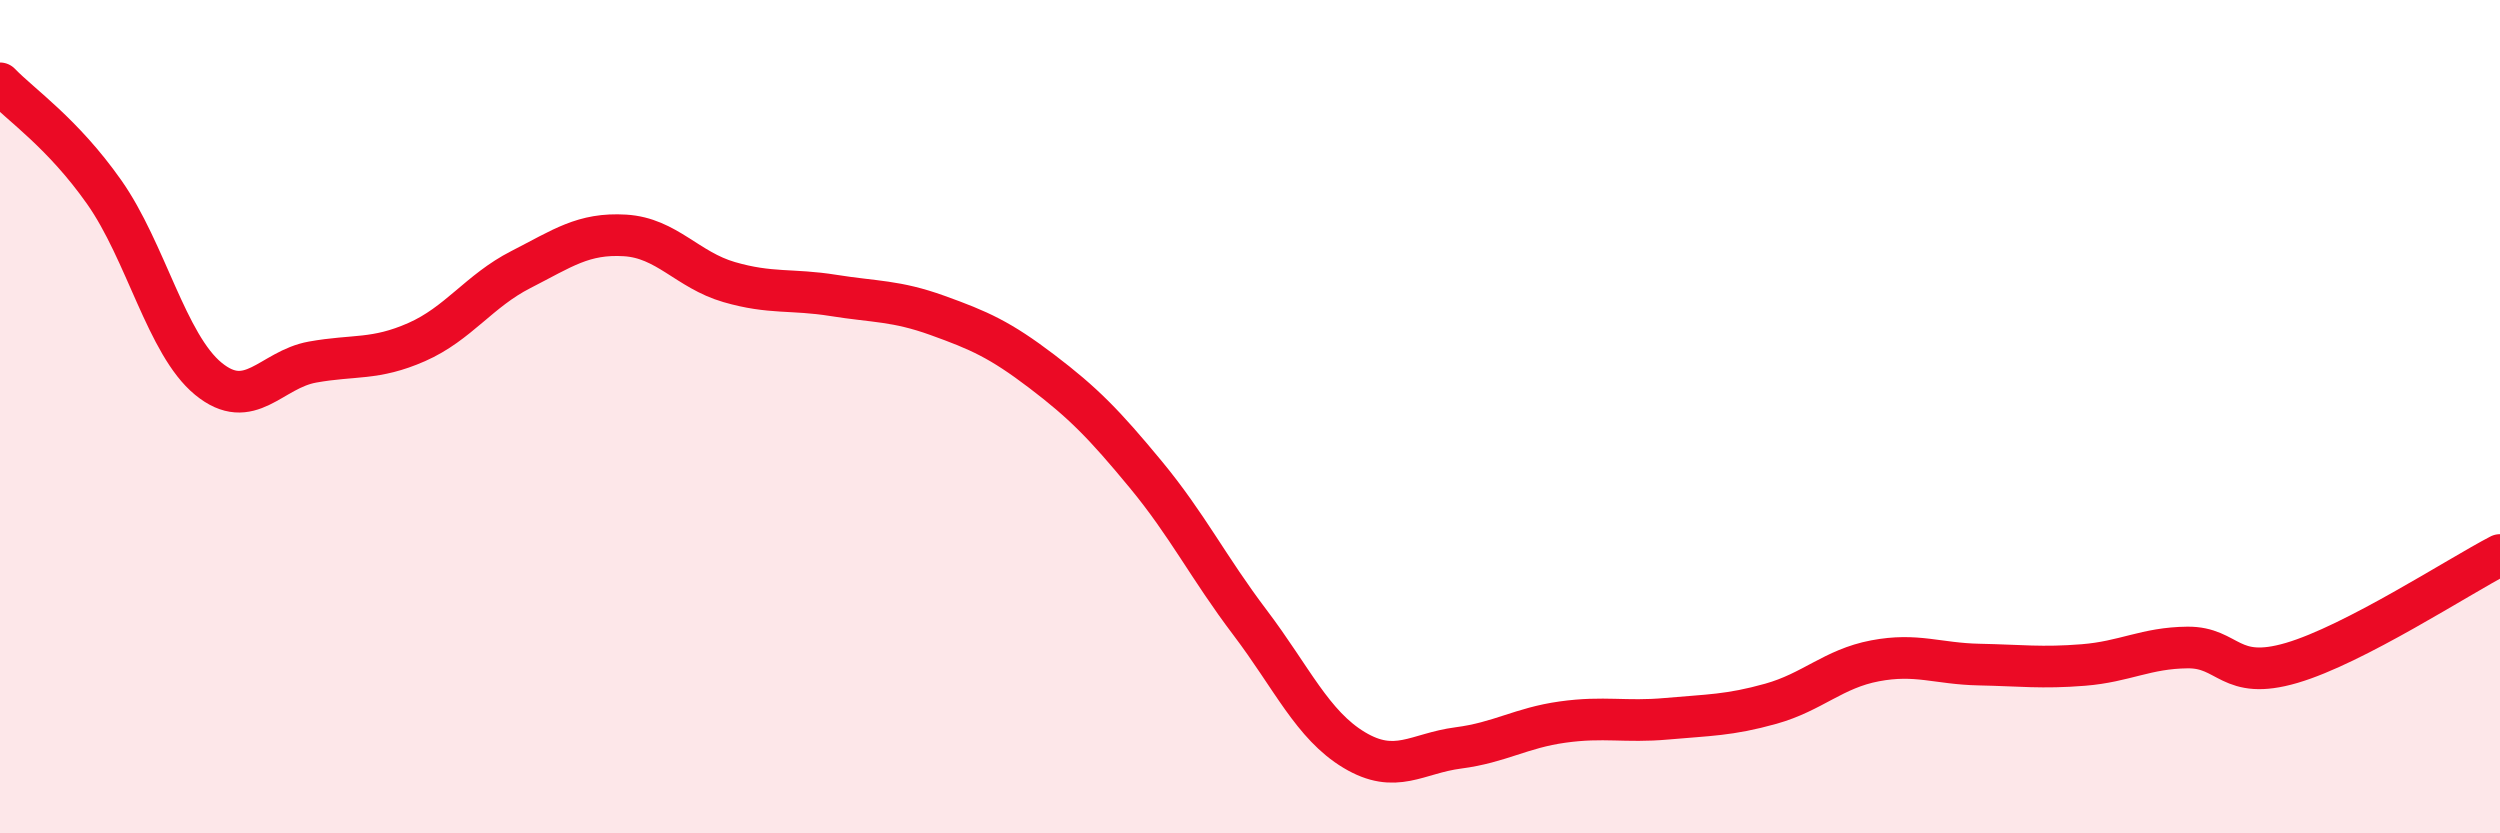 
    <svg width="60" height="20" viewBox="0 0 60 20" xmlns="http://www.w3.org/2000/svg">
      <path
        d="M 0,2 C 0.5,2.52 1.5,3.19 2.5,4.61 C 3.5,6.03 4,8.27 5,9.09 C 6,9.91 6.5,8.87 7.5,8.69 C 8.5,8.51 9,8.65 10,8.21 C 11,7.77 11.5,6.98 12.5,6.47 C 13.5,5.96 14,5.59 15,5.65 C 16,5.71 16.5,6.48 17.5,6.77 C 18.5,7.06 19,6.93 20,7.09 C 21,7.25 21.5,7.21 22.5,7.57 C 23.5,7.93 24,8.15 25,8.91 C 26,9.67 26.5,10.18 27.5,11.39 C 28.5,12.6 29,13.62 30,14.94 C 31,16.26 31.5,17.4 32.5,18 C 33.5,18.6 34,18.08 35,17.95 C 36,17.82 36.5,17.47 37.5,17.33 C 38.5,17.19 39,17.34 40,17.25 C 41,17.16 41.5,17.17 42.5,16.89 C 43.5,16.61 44,16.05 45,15.86 C 46,15.67 46.5,15.93 47.5,15.95 C 48.5,15.97 49,16.04 50,15.96 C 51,15.88 51.5,15.55 52.5,15.54 C 53.5,15.53 53.5,16.35 55,15.91 C 56.5,15.47 59,13.84 60,13.32L60 20L0 20Z"
        fill="#EB0A25"
        opacity="0.1"
        stroke-linecap="round"
        stroke-linejoin="round"
      />
      <path
        d="M 0,2 C 0.5,2.52 1.5,3.19 2.5,4.61 C 3.5,6.03 4,8.27 5,9.09 C 6,9.91 6.5,8.87 7.5,8.69 C 8.5,8.51 9,8.65 10,8.21 C 11,7.77 11.5,6.98 12.5,6.47 C 13.5,5.96 14,5.59 15,5.65 C 16,5.71 16.5,6.48 17.5,6.77 C 18.5,7.06 19,6.93 20,7.09 C 21,7.25 21.5,7.21 22.5,7.57 C 23.5,7.93 24,8.15 25,8.91 C 26,9.67 26.5,10.18 27.5,11.39 C 28.5,12.6 29,13.62 30,14.94 C 31,16.26 31.5,17.4 32.5,18 C 33.5,18.6 34,18.08 35,17.95 C 36,17.82 36.5,17.47 37.5,17.33 C 38.5,17.19 39,17.34 40,17.25 C 41,17.16 41.5,17.17 42.5,16.89 C 43.5,16.61 44,16.05 45,15.86 C 46,15.67 46.5,15.93 47.5,15.95 C 48.5,15.97 49,16.04 50,15.96 C 51,15.88 51.5,15.55 52.5,15.54 C 53.5,15.53 53.5,16.35 55,15.91 C 56.5,15.47 59,13.84 60,13.32"
        stroke="#EB0A25"
        stroke-width="1"
        fill="none"
        stroke-linecap="round"
        stroke-linejoin="round"
      />
    </svg>
  